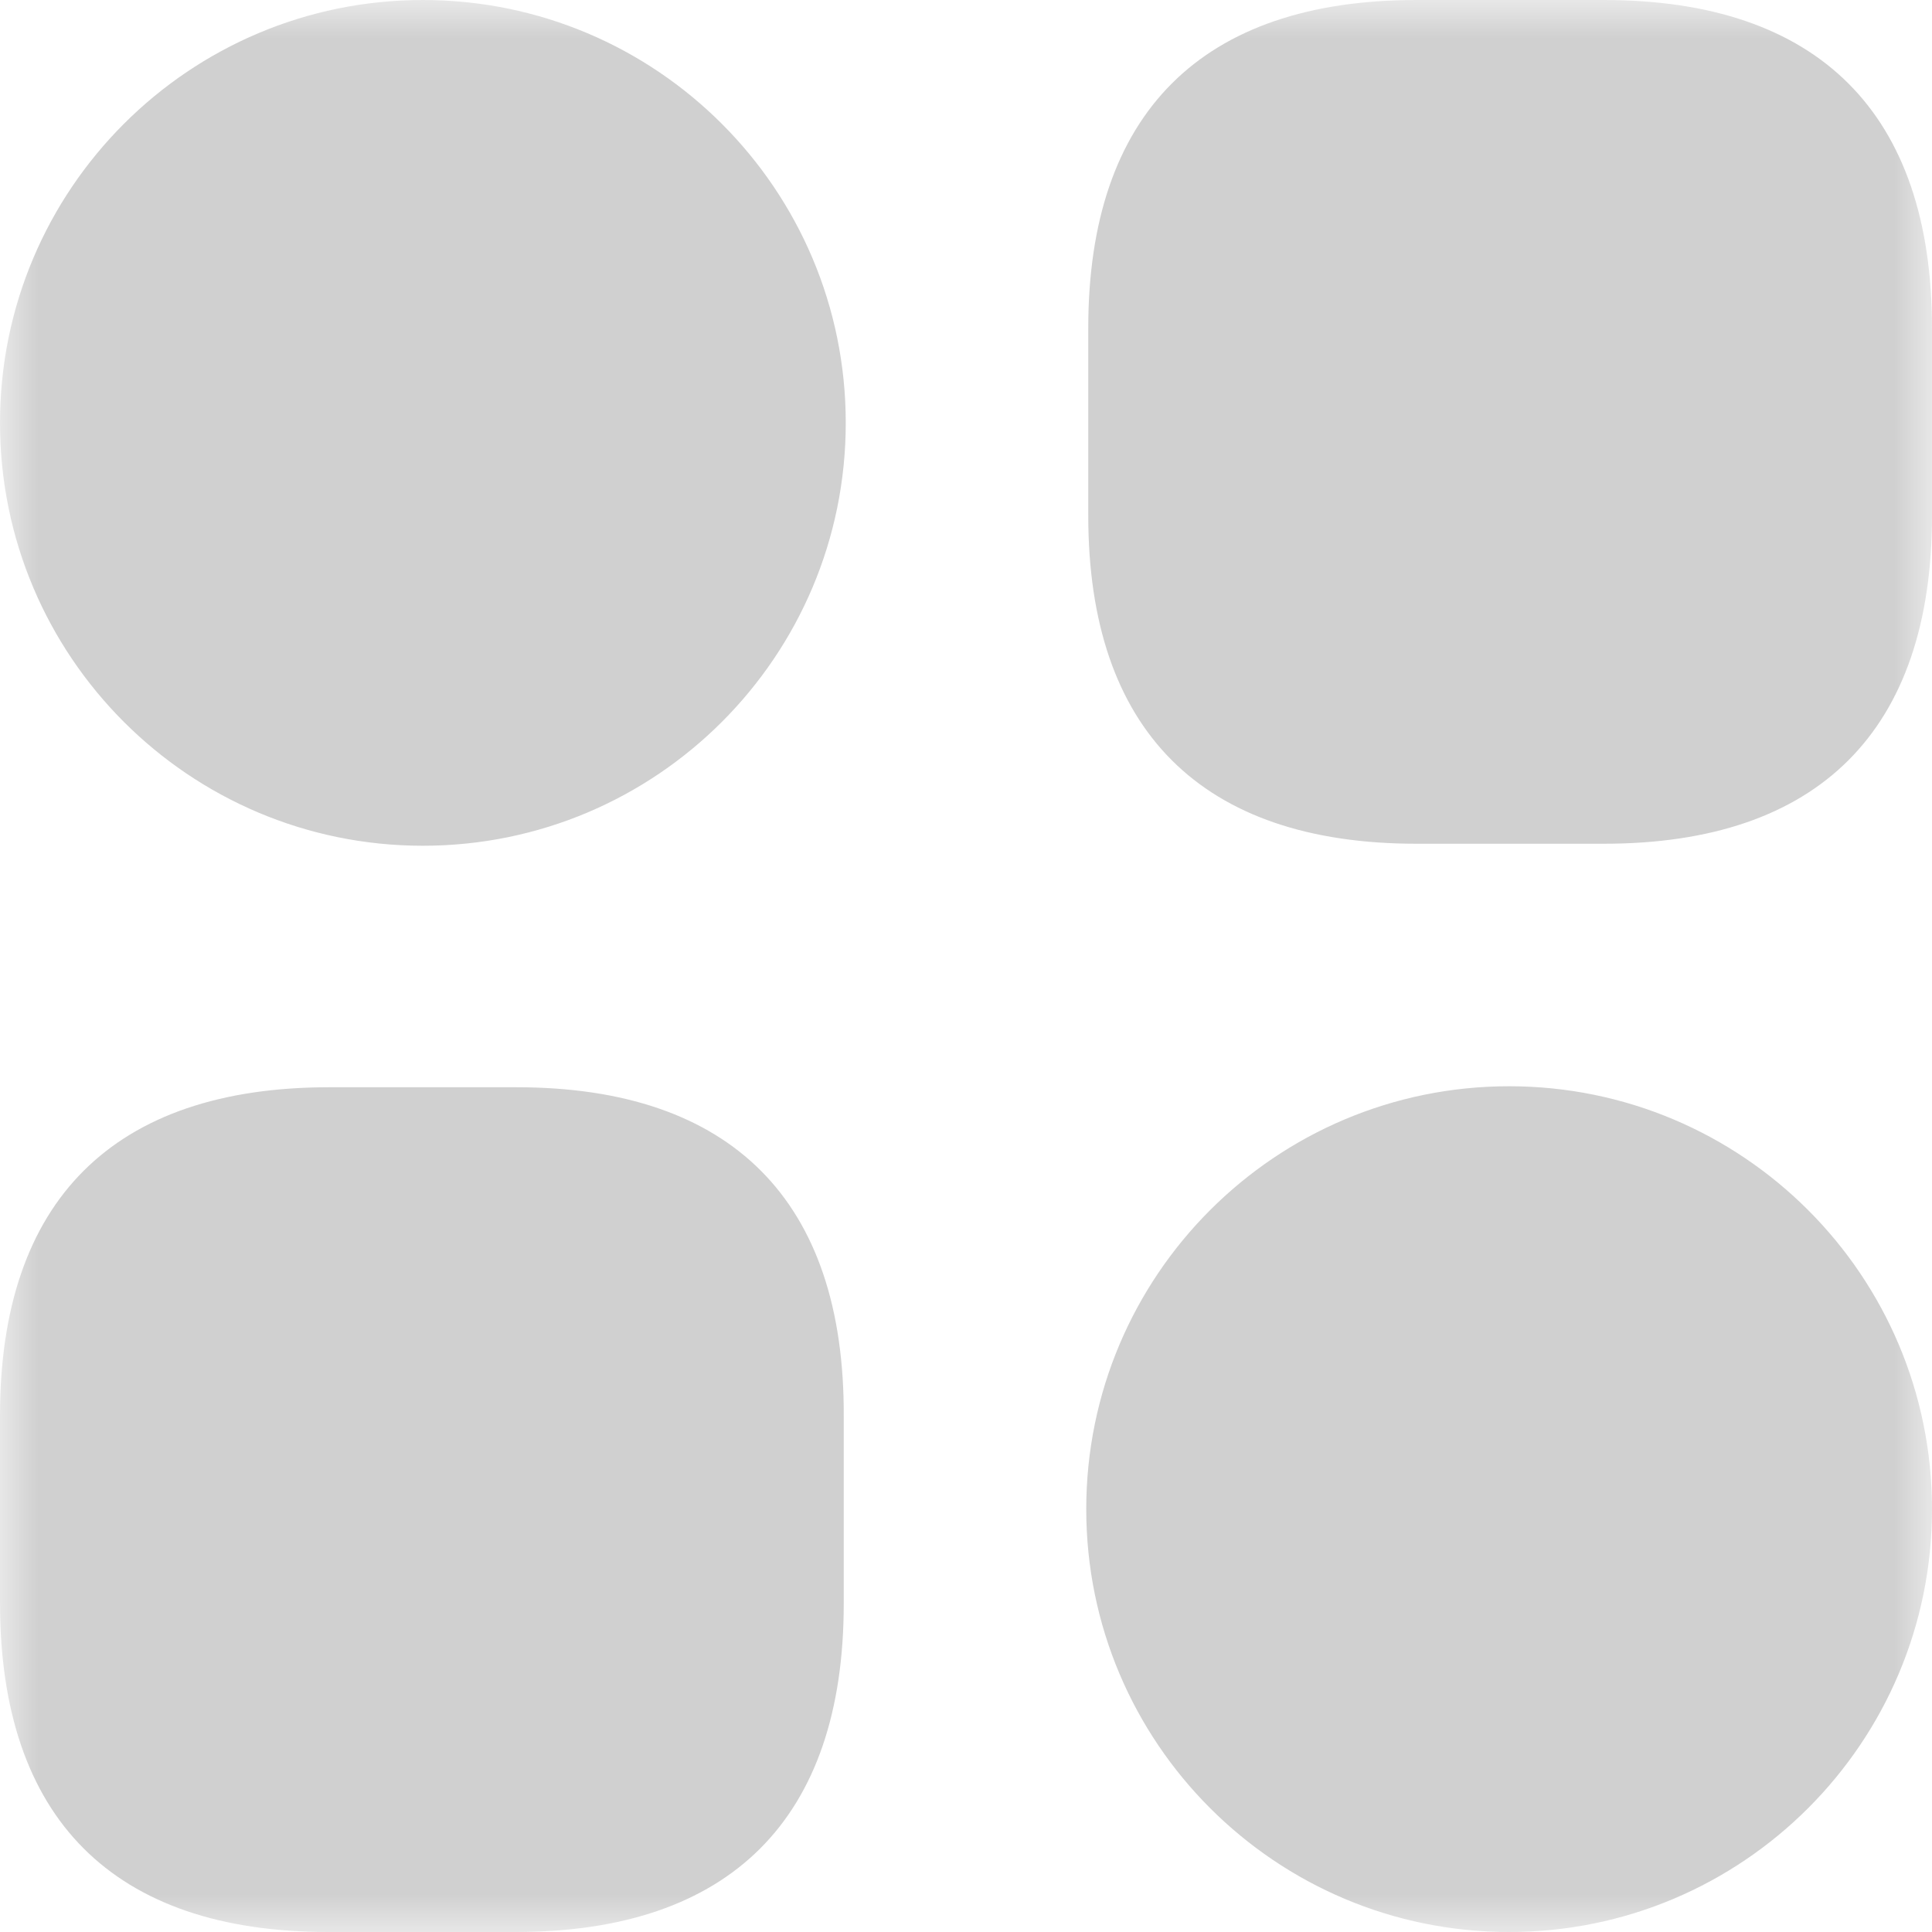 <svg width="25" height="25" viewBox="0 0 25 25" fill="none" xmlns="http://www.w3.org/2000/svg">
<g clip-path="url(#clip0_3436_212)">
<g clip-path="url(#clip1_3436_212)">
<g clip-path="url(#clip2_3436_212)">
<mask id="mask0_3436_212" style="mask-type:luminance" maskUnits="userSpaceOnUse" x="0" y="0" width="25" height="25">
<path d="M25 0H0V25H25V0Z" fill="white"/>
</mask>
<g mask="url(#mask0_3436_212)">
<path fill-rule="evenodd" clip-rule="evenodd" d="M18.329 0H20.753C23.533 0 25 1.467 25 4.247V6.671C25 9.452 23.533 10.918 20.753 10.918H18.329C15.549 10.918 14.082 9.452 14.082 6.671V4.247C14.082 1.467 15.549 0 18.329 0ZM6.684 14.069C9.464 14.069 10.931 15.536 10.918 18.329V20.753C10.918 23.533 9.452 25 6.671 25H4.247C1.467 25 0 23.533 0 20.74V18.316C0 15.536 1.467 14.069 4.26 14.069H6.684ZM5.472 10.944C8.494 10.944 10.944 8.494 10.944 5.472C10.944 2.45 8.494 0 5.472 0C2.45 0 0 2.45 0 5.472C0 8.494 2.45 10.944 5.472 10.944ZM25 19.528C25 22.55 22.55 25 19.528 25C16.506 25 14.056 22.55 14.056 19.528C14.056 16.506 16.506 14.056 19.528 14.056C22.55 14.056 25 16.506 25 19.528Z" fill="#D0D0D0"/>
</g>
</g>
</g>
</g>
<defs>
<clipPath id="clip0_3436_212">
<rect width="25" height="25" fill="white"/>
</clipPath>
<clipPath id="clip1_3436_212">
<rect width="25" height="25" fill="white"/>
</clipPath>
<clipPath id="clip2_3436_212">
<rect width="25" height="25" fill="white"/>
</clipPath>
</defs>
</svg>
